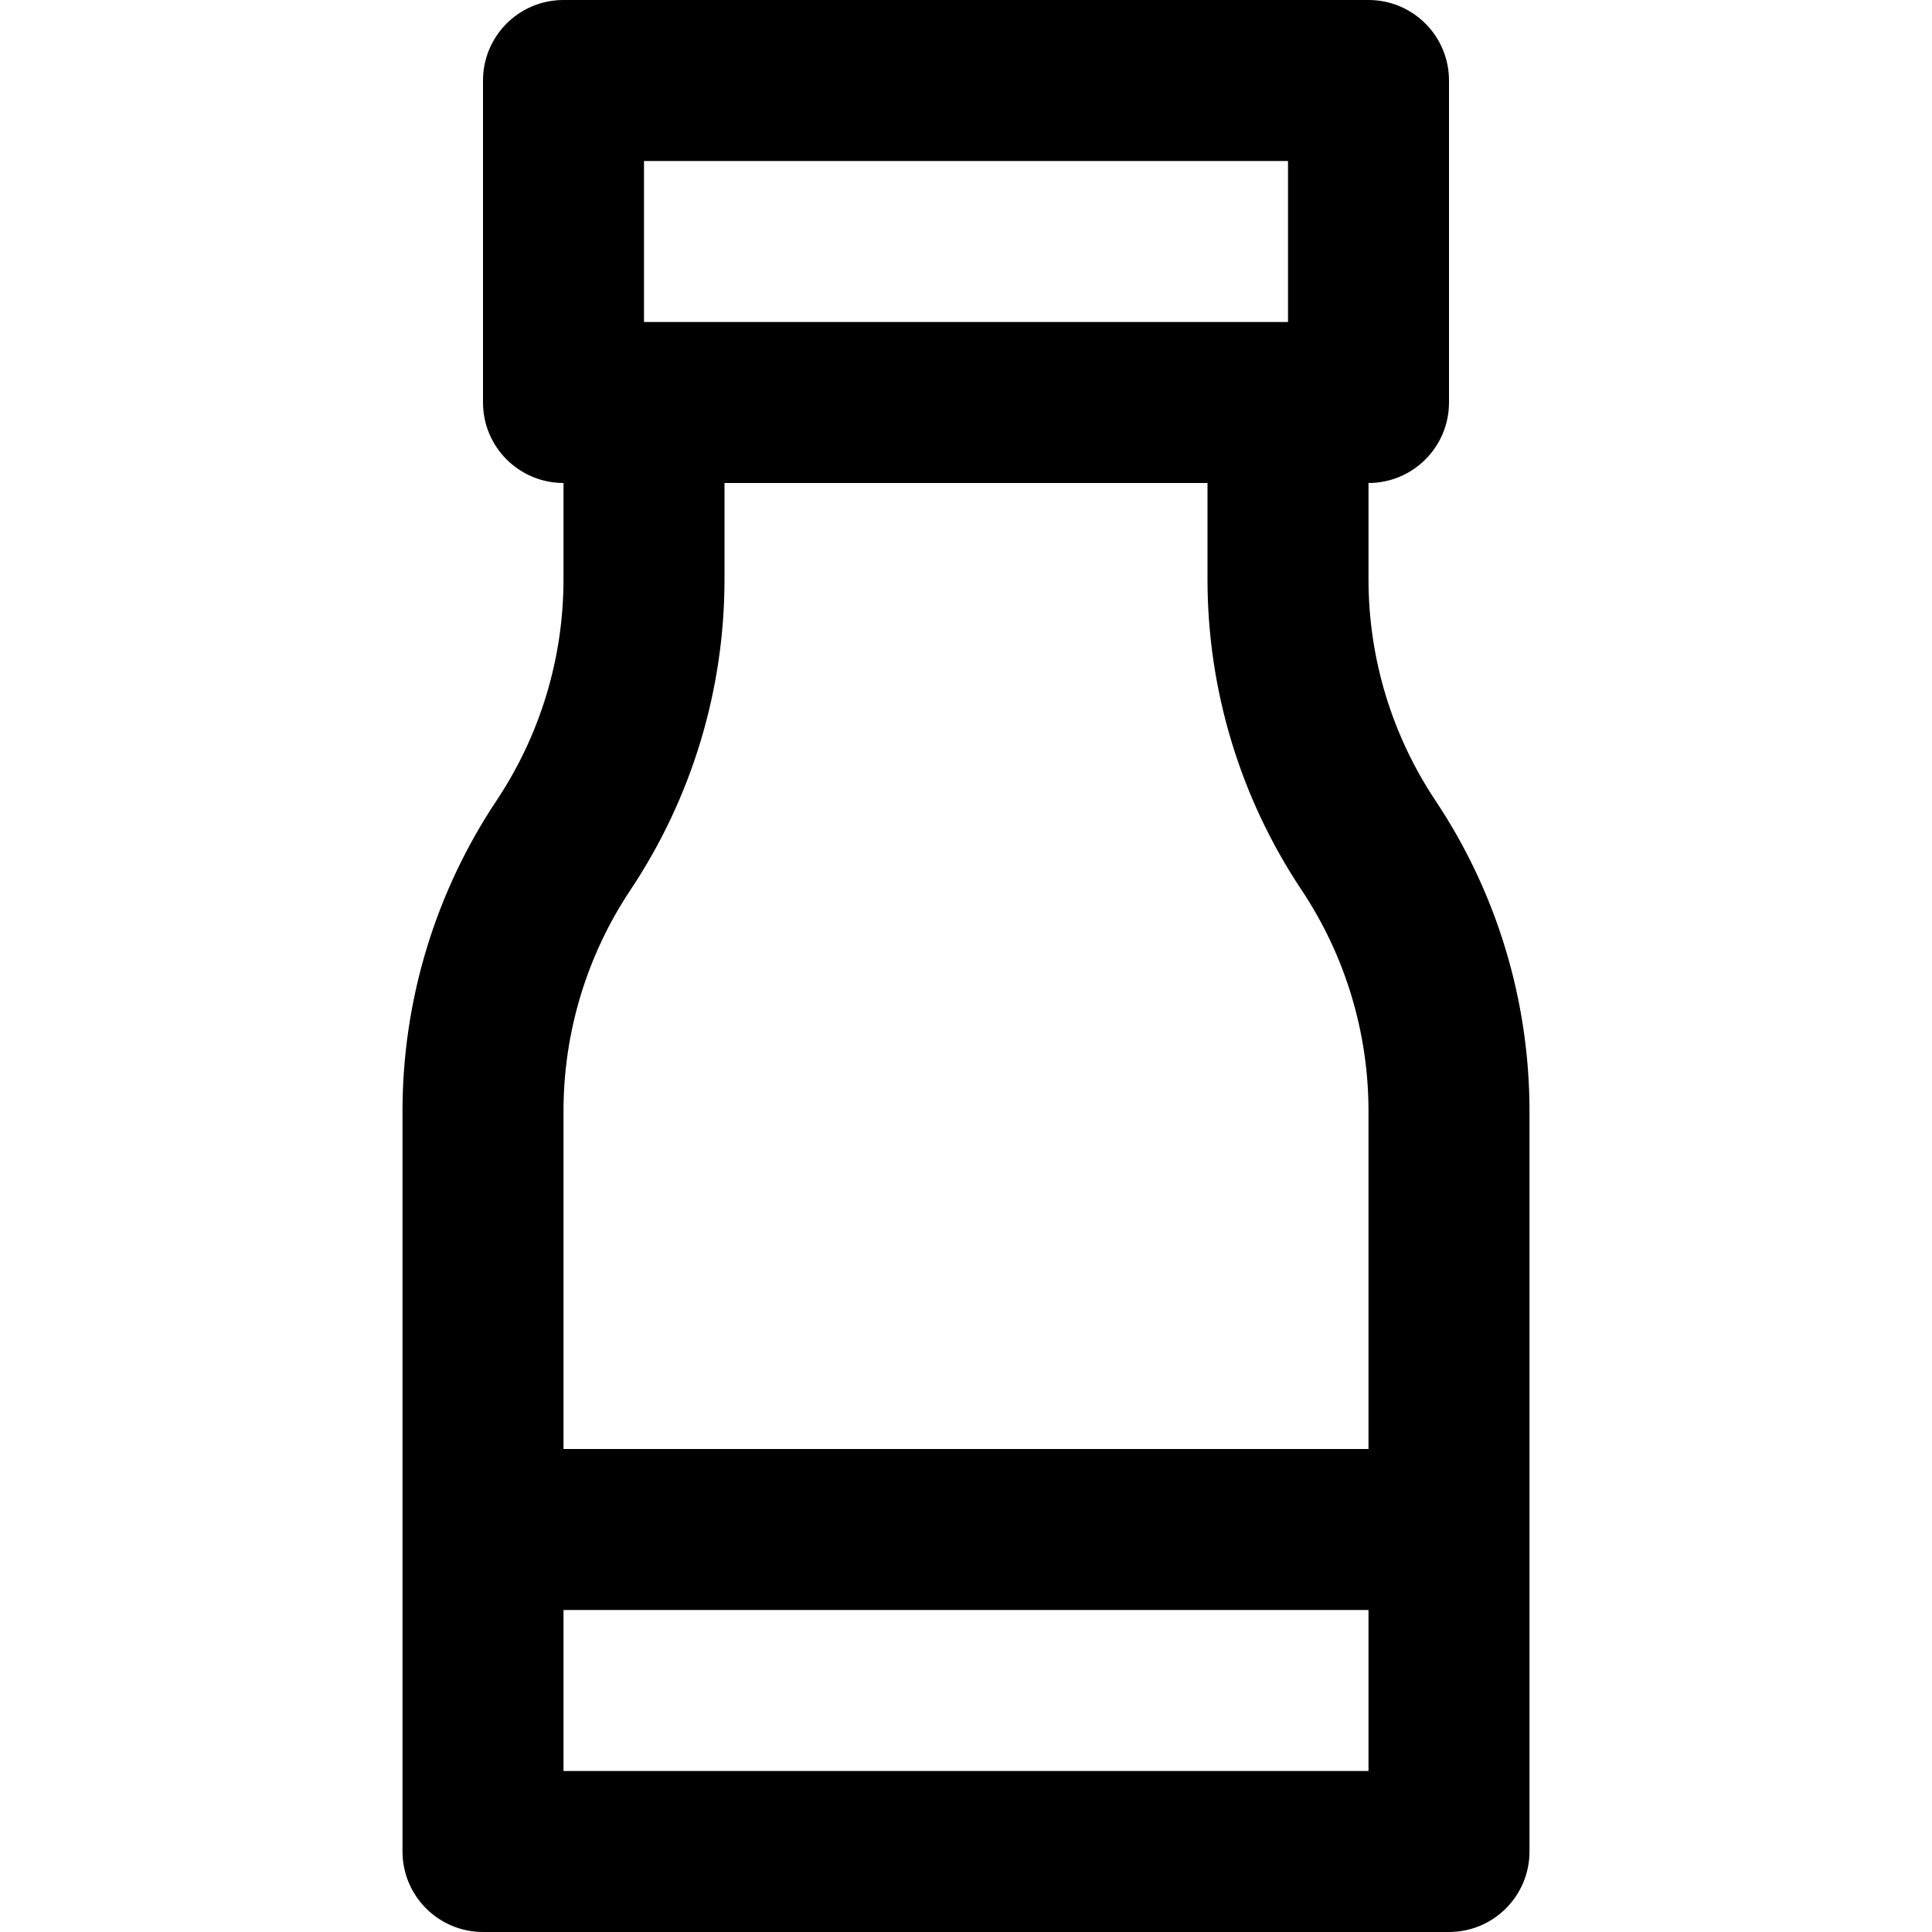 <?xml version="1.0" encoding="iso-8859-1"?>
<!-- Uploaded to: SVG Repo, www.svgrepo.com, Generator: SVG Repo Mixer Tools -->
<svg fill="#000000" height="800px" width="800px" version="1.1" id="Layer_1" xmlns="http://www.w3.org/2000/svg" xmlns:xlink="http://www.w3.org/1999/xlink" 
	 viewBox="0 0 512.002 512.002" xml:space="preserve">
<g>
	<g>
		<path d="M380.418,212.169c-11.575-17.363-17.75-37.758-17.75-58.63V128c11.782,0,21.333-9.551,21.333-21.333V21.333
			C384.001,9.551,374.45,0,362.668,0H149.334c-11.782,0-21.333,9.551-21.333,21.333v85.333c0,11.782,9.551,21.333,21.333,21.333
			v25.538c0,20.873-6.175,41.268-17.75,58.63c-16.247,24.371-24.916,53.001-24.916,82.298v110.867v85.333v0.002
			c0,11.782,9.551,21.333,21.333,21.333h256c11.782,0,21.333-9.551,21.333-21.333v-0.002v-85.333V294.466
			C405.334,265.17,396.666,236.54,380.418,212.169z M170.668,42.667h170.667v42.667H170.668V42.667z M167.085,235.836
			c16.247-24.371,24.916-53.001,24.916-82.298v-25.536h128v25.536c0,29.296,8.669,57.926,24.916,82.298
			c11.575,17.363,17.75,37.758,17.75,58.63V384H149.334v-89.534C149.334,273.593,155.51,253.198,167.085,235.836z M362.668,469.333
			H149.334v-42.667h213.333V469.333z"/>
	</g>
</g>
</svg>